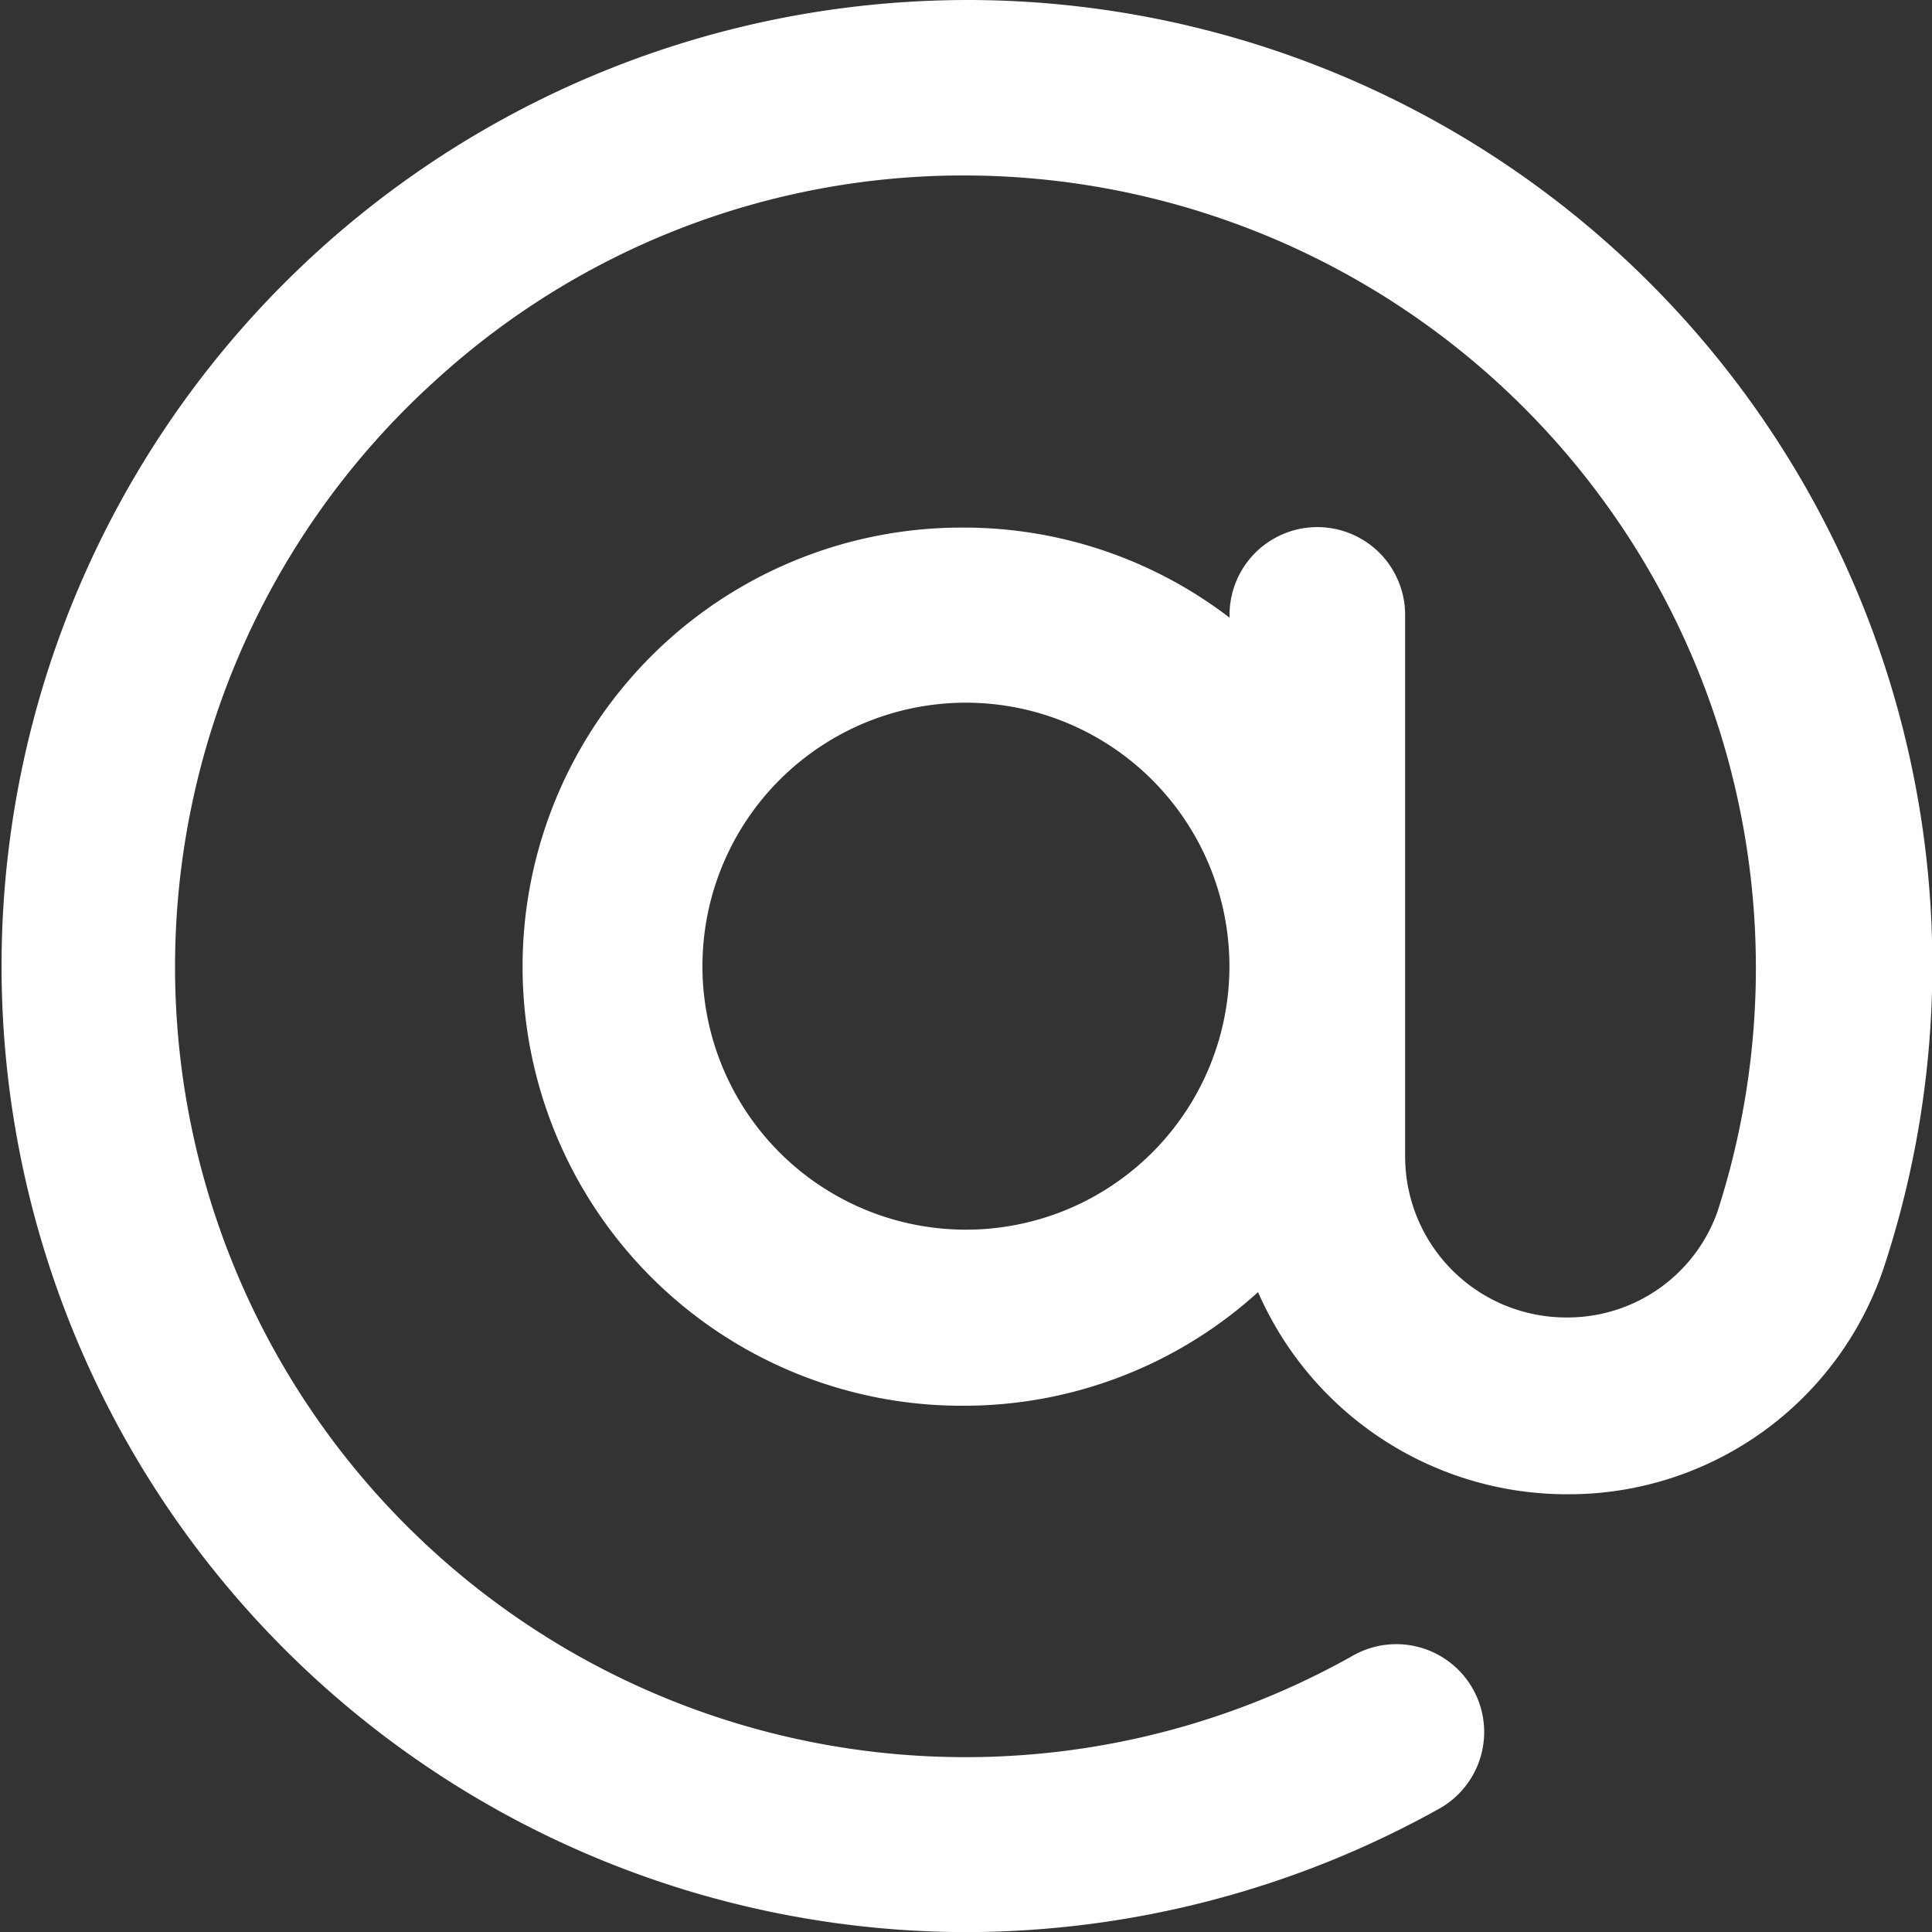 <svg xmlns="http://www.w3.org/2000/svg" width="15.999" height="16.001" viewBox="0 0 15.999 16.001">
  <rect x="0" y="0" width="15.999" height="16.001" fill="#333333" stroke="none"/>
  <path id="Fill_1" data-name="Fill 1" d="M8,16A8,8,0,0,1,6.752.1,8.088,8.088,0,0,1,8.01,0a7.994,7.994,0,0,1,7.589,10.5,2.751,2.751,0,0,1-2.61,1.874h-.025A2.792,2.792,0,0,1,10.418,10.7a3.622,3.622,0,0,1-2.439.941H7.953a3.636,3.636,0,0,1,.021-7.272H8a3.616,3.616,0,0,1,2.182.746V5.092a.727.727,0,0,1,1.454,0V9.579a1.334,1.334,0,0,0,1.332,1.331h.017a1.317,1.317,0,0,0,1.236-.872A6.562,6.562,0,0,0,7.982,1.453,6.477,6.477,0,0,0,3.621,3.137a6.545,6.545,0,0,0,7.587,10.571.727.727,0,1,1,.71,1.27A8.071,8.071,0,0,1,8,16ZM8,5.819A2.182,2.182,0,1,0,10.181,8,2.184,2.184,0,0,0,8,5.819Z" transform="translate(0 0)" fill="#fff"/>
</svg>
